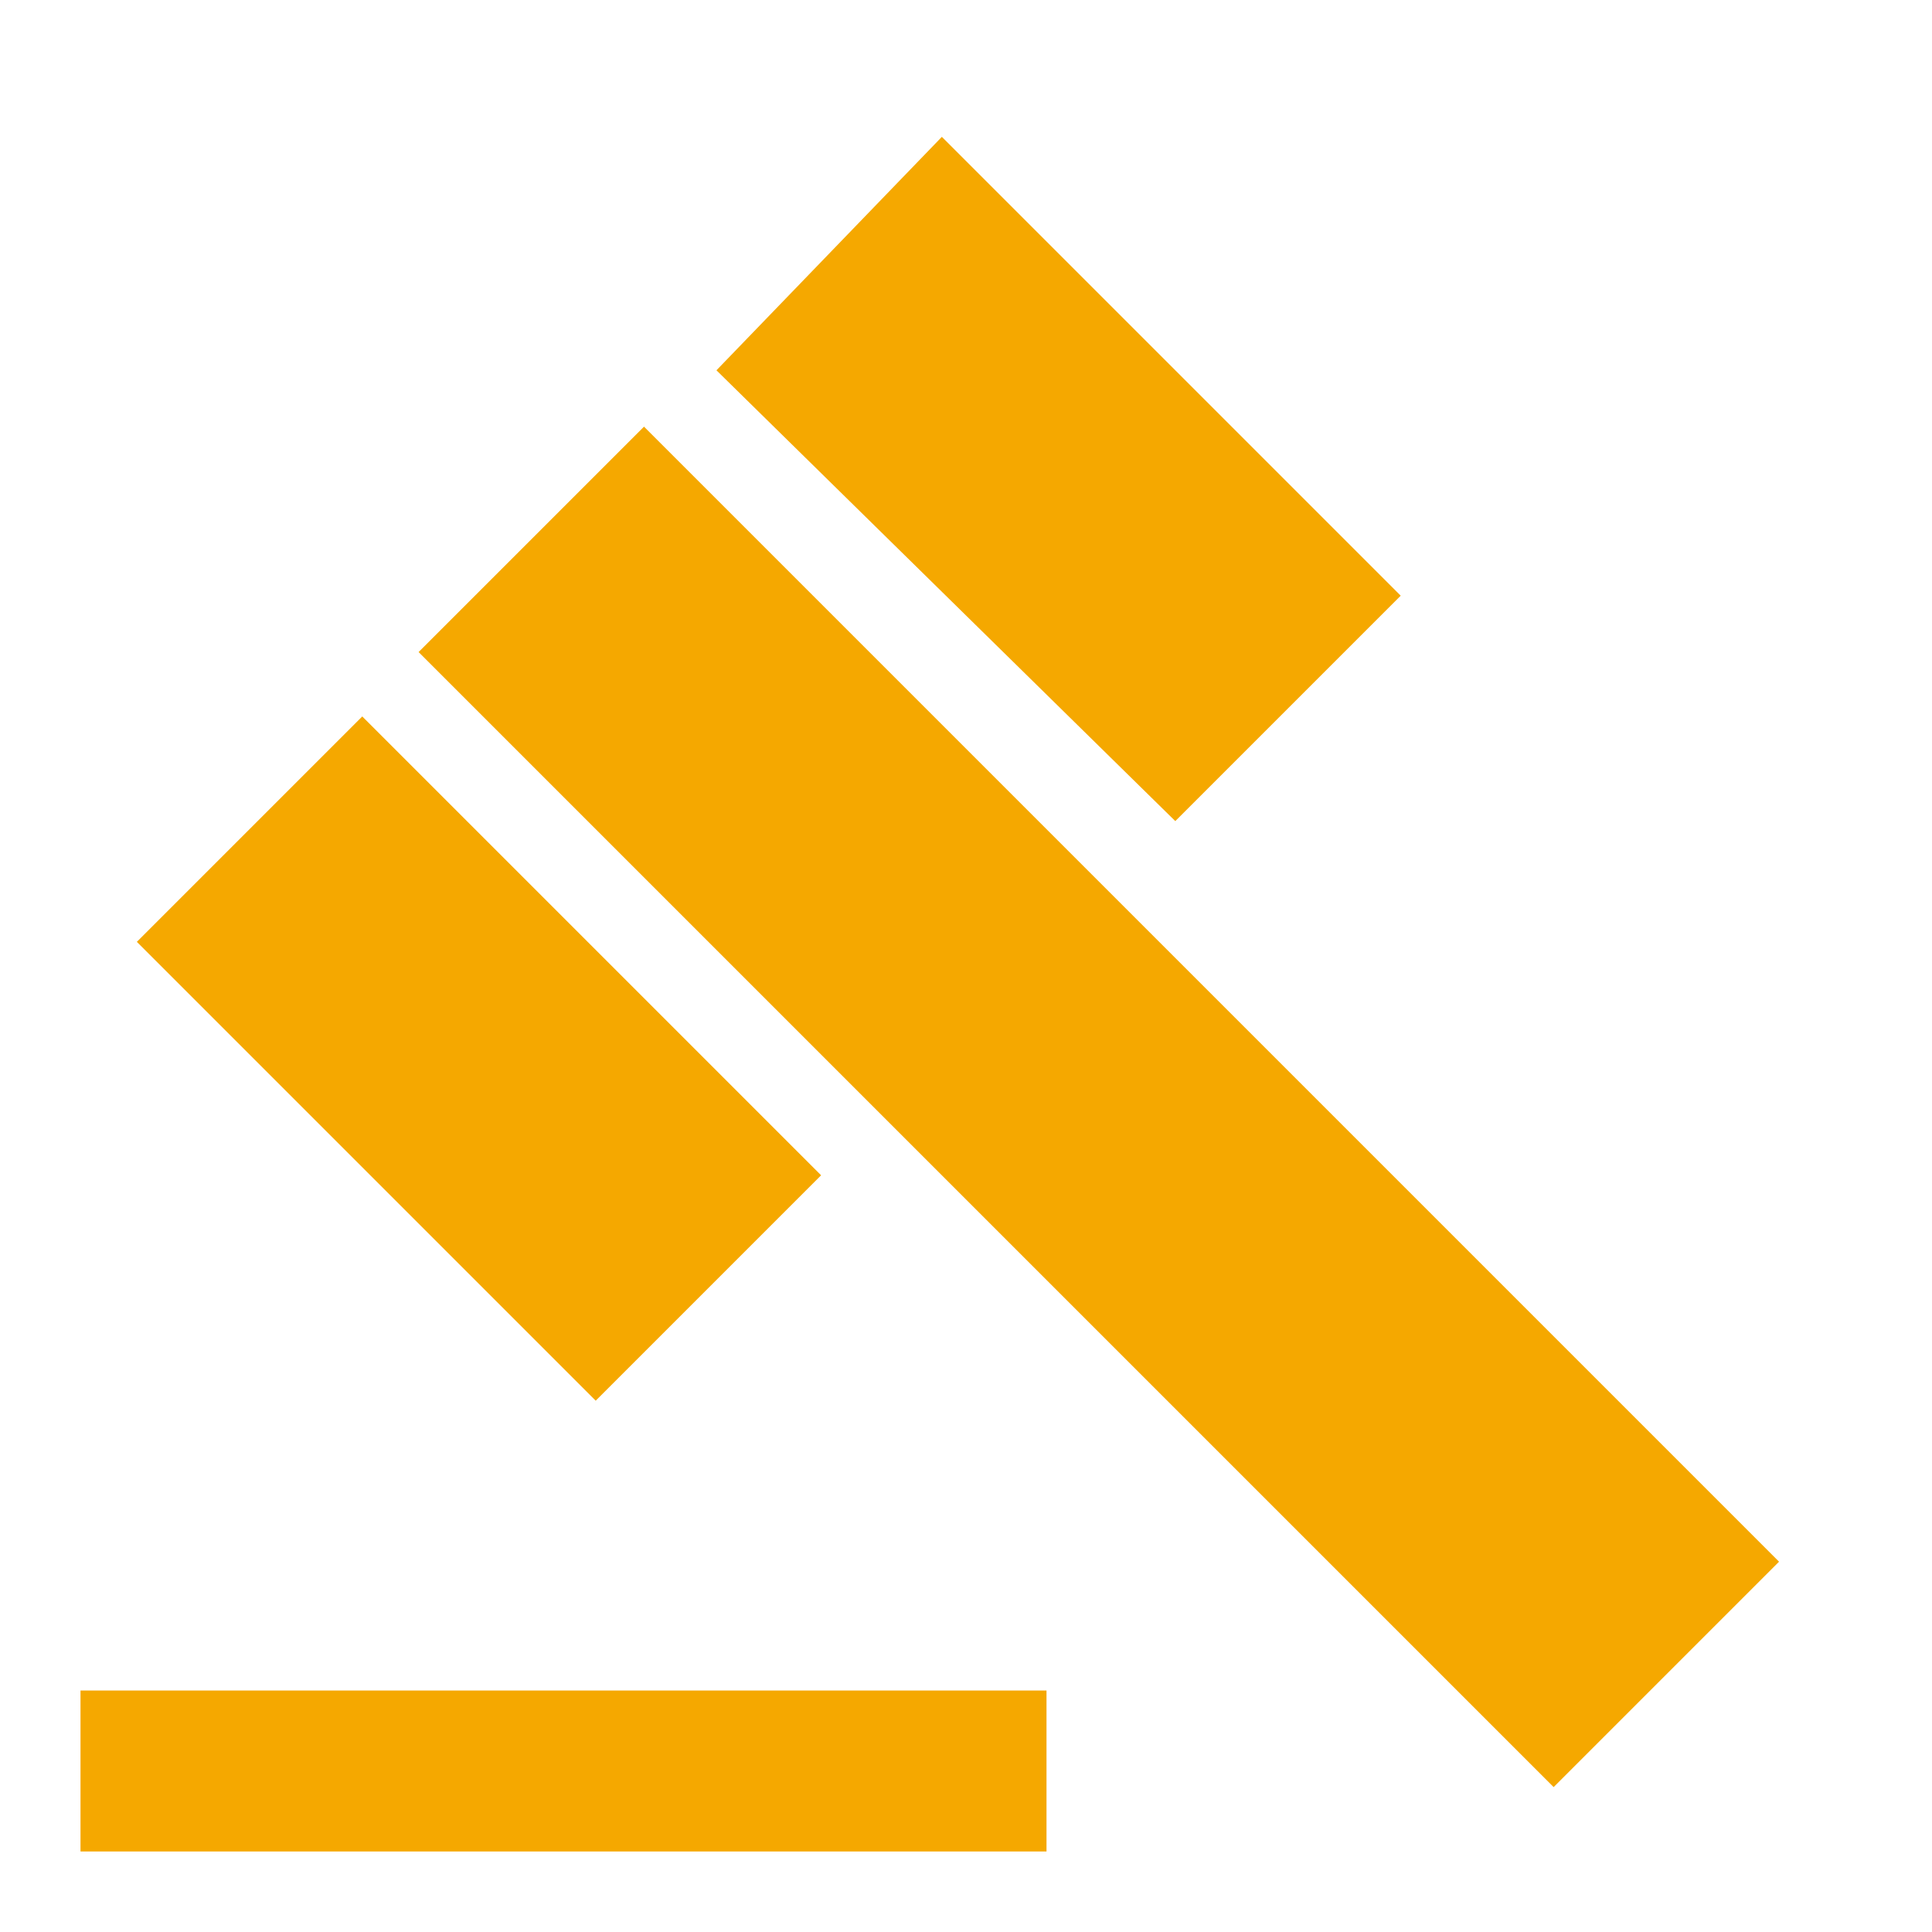 <?xml version="1.0" encoding="utf-8"?>
<!-- Generator: Adobe Illustrator 28.2.0, SVG Export Plug-In . SVG Version: 6.00 Build 0)  -->
<svg version="1.1" id="Layer_1" xmlns="http://www.w3.org/2000/svg" xmlns:xlink="http://www.w3.org/1999/xlink" x="0px" y="0px"
	 viewBox="0 0 24 24" style="enable-background:new 0 0 24 24;" xml:space="preserve">
<style type="text/css">
	.st0{clip-path:url(#SVGID_00000173860514575308430370000015821815641603768737_);fill:#F5A800;}
</style>
<g>
	<defs>
		<rect id="SVGID_1_" width="24" height="24"/>
	</defs>
	<clipPath id="SVGID_00000030476825667527964240000018251459777921063089_">
		<use xlink:href="#SVGID_1_"  style="overflow:visible;"/>
	</clipPath>
	<path style="clip-path:url(#SVGID_00000030476825667527964240000018251459777921063089_);fill:#F5A800;" d="M1,21h12v2H1V21z
		 M5.2,8.1l2.8-2.8l14.1,14.1l-2.8,2.8L5.2,8.1z M11.7,1.7l5.7,5.7l-2.8,2.8L8.9,4.6L11.7,1.7z M4.5,8.9l5.7,5.7l-2.8,2.8l-5.7-5.7
		L4.5,8.9z"/>
</g>
</svg>
